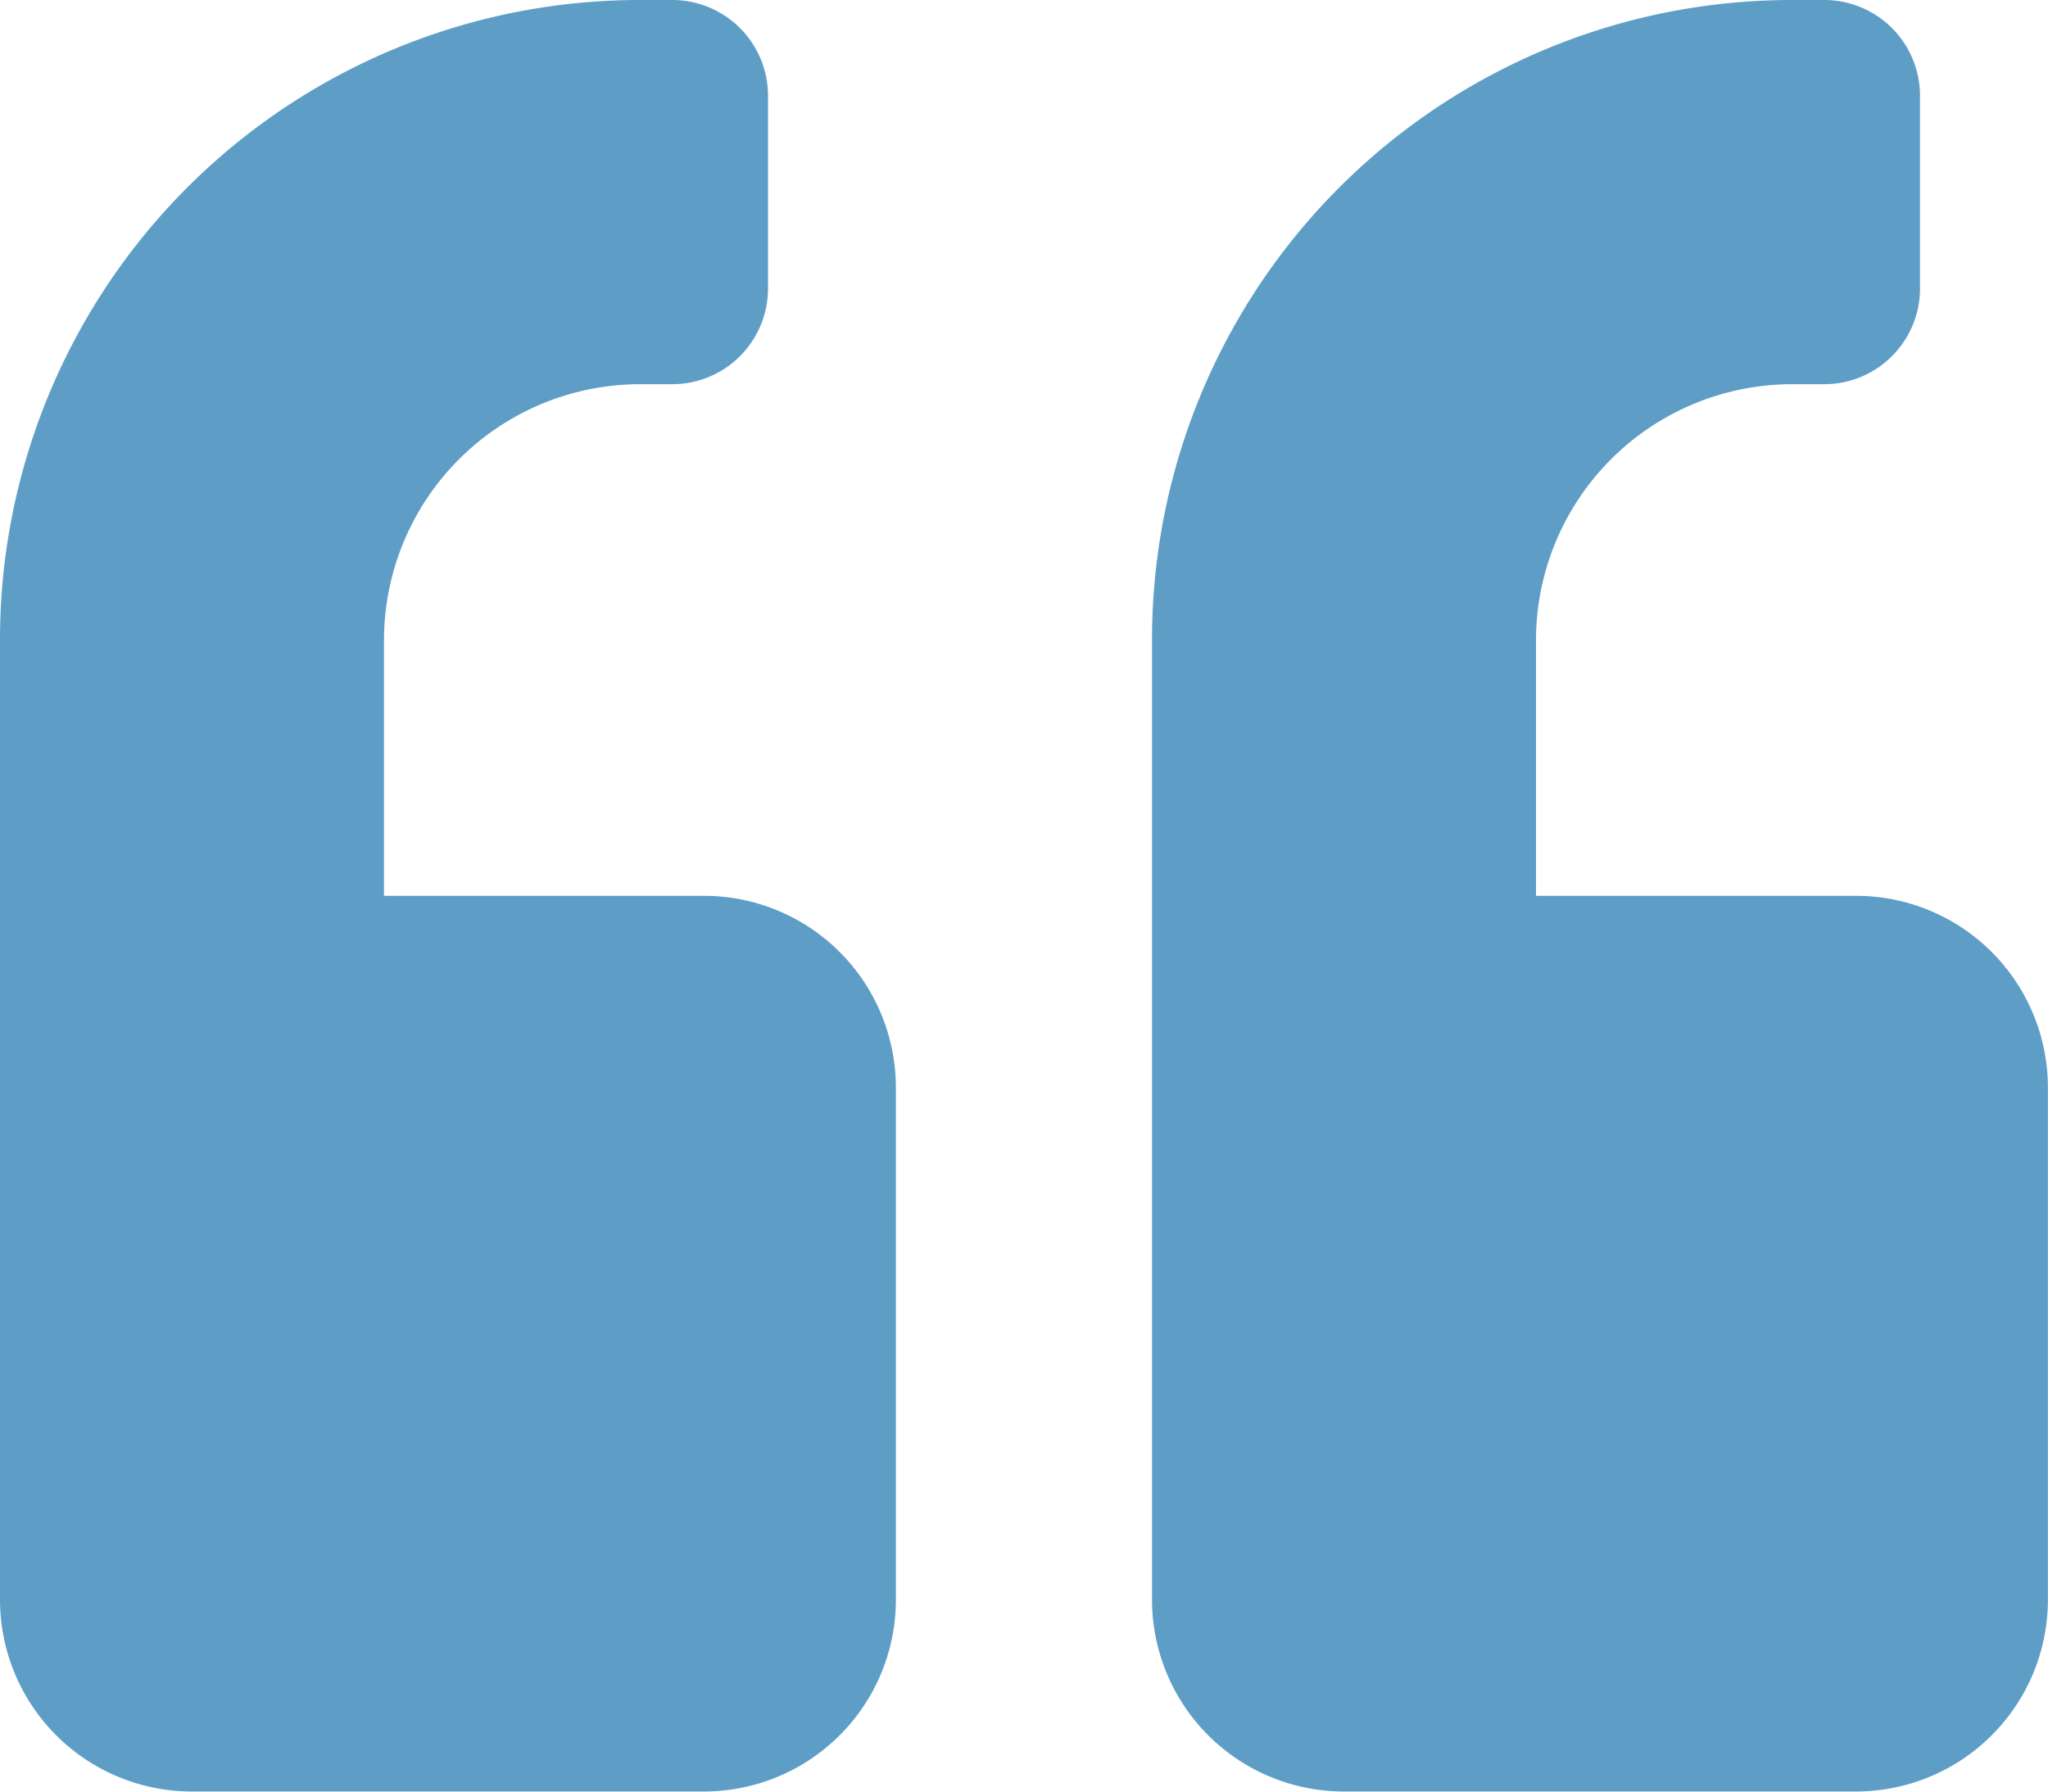 <svg xmlns="http://www.w3.org/2000/svg" width="60.833" height="53.229" viewBox="0 0 60.833 53.229">
  <path id="Icon_awesome-quote-left" data-name="Icon awesome-quote-left" d="M55.13,28.865H45.625v-7.6a7.611,7.611,0,0,1,7.6-7.6h.951A2.845,2.845,0,0,0,57.031,10.8V5.1A2.845,2.845,0,0,0,54.18,2.25h-.951a19.005,19.005,0,0,0-19.01,19.01V49.776a5.7,5.7,0,0,0,5.7,5.7H55.13a5.7,5.7,0,0,0,5.7-5.7V34.568A5.7,5.7,0,0,0,55.13,28.865Zm-34.219,0H11.406v-7.6a7.611,7.611,0,0,1,7.6-7.6h.951A2.845,2.845,0,0,0,22.813,10.8V5.1A2.845,2.845,0,0,0,19.961,2.25H19.01A19.005,19.005,0,0,0,0,21.26V49.776a5.7,5.7,0,0,0,5.7,5.7H20.911a5.7,5.7,0,0,0,5.7-5.7V34.568A5.7,5.7,0,0,0,20.911,28.865Z" transform="translate(0 -2.25)" fill="#5e9ec6"/>
</svg>
